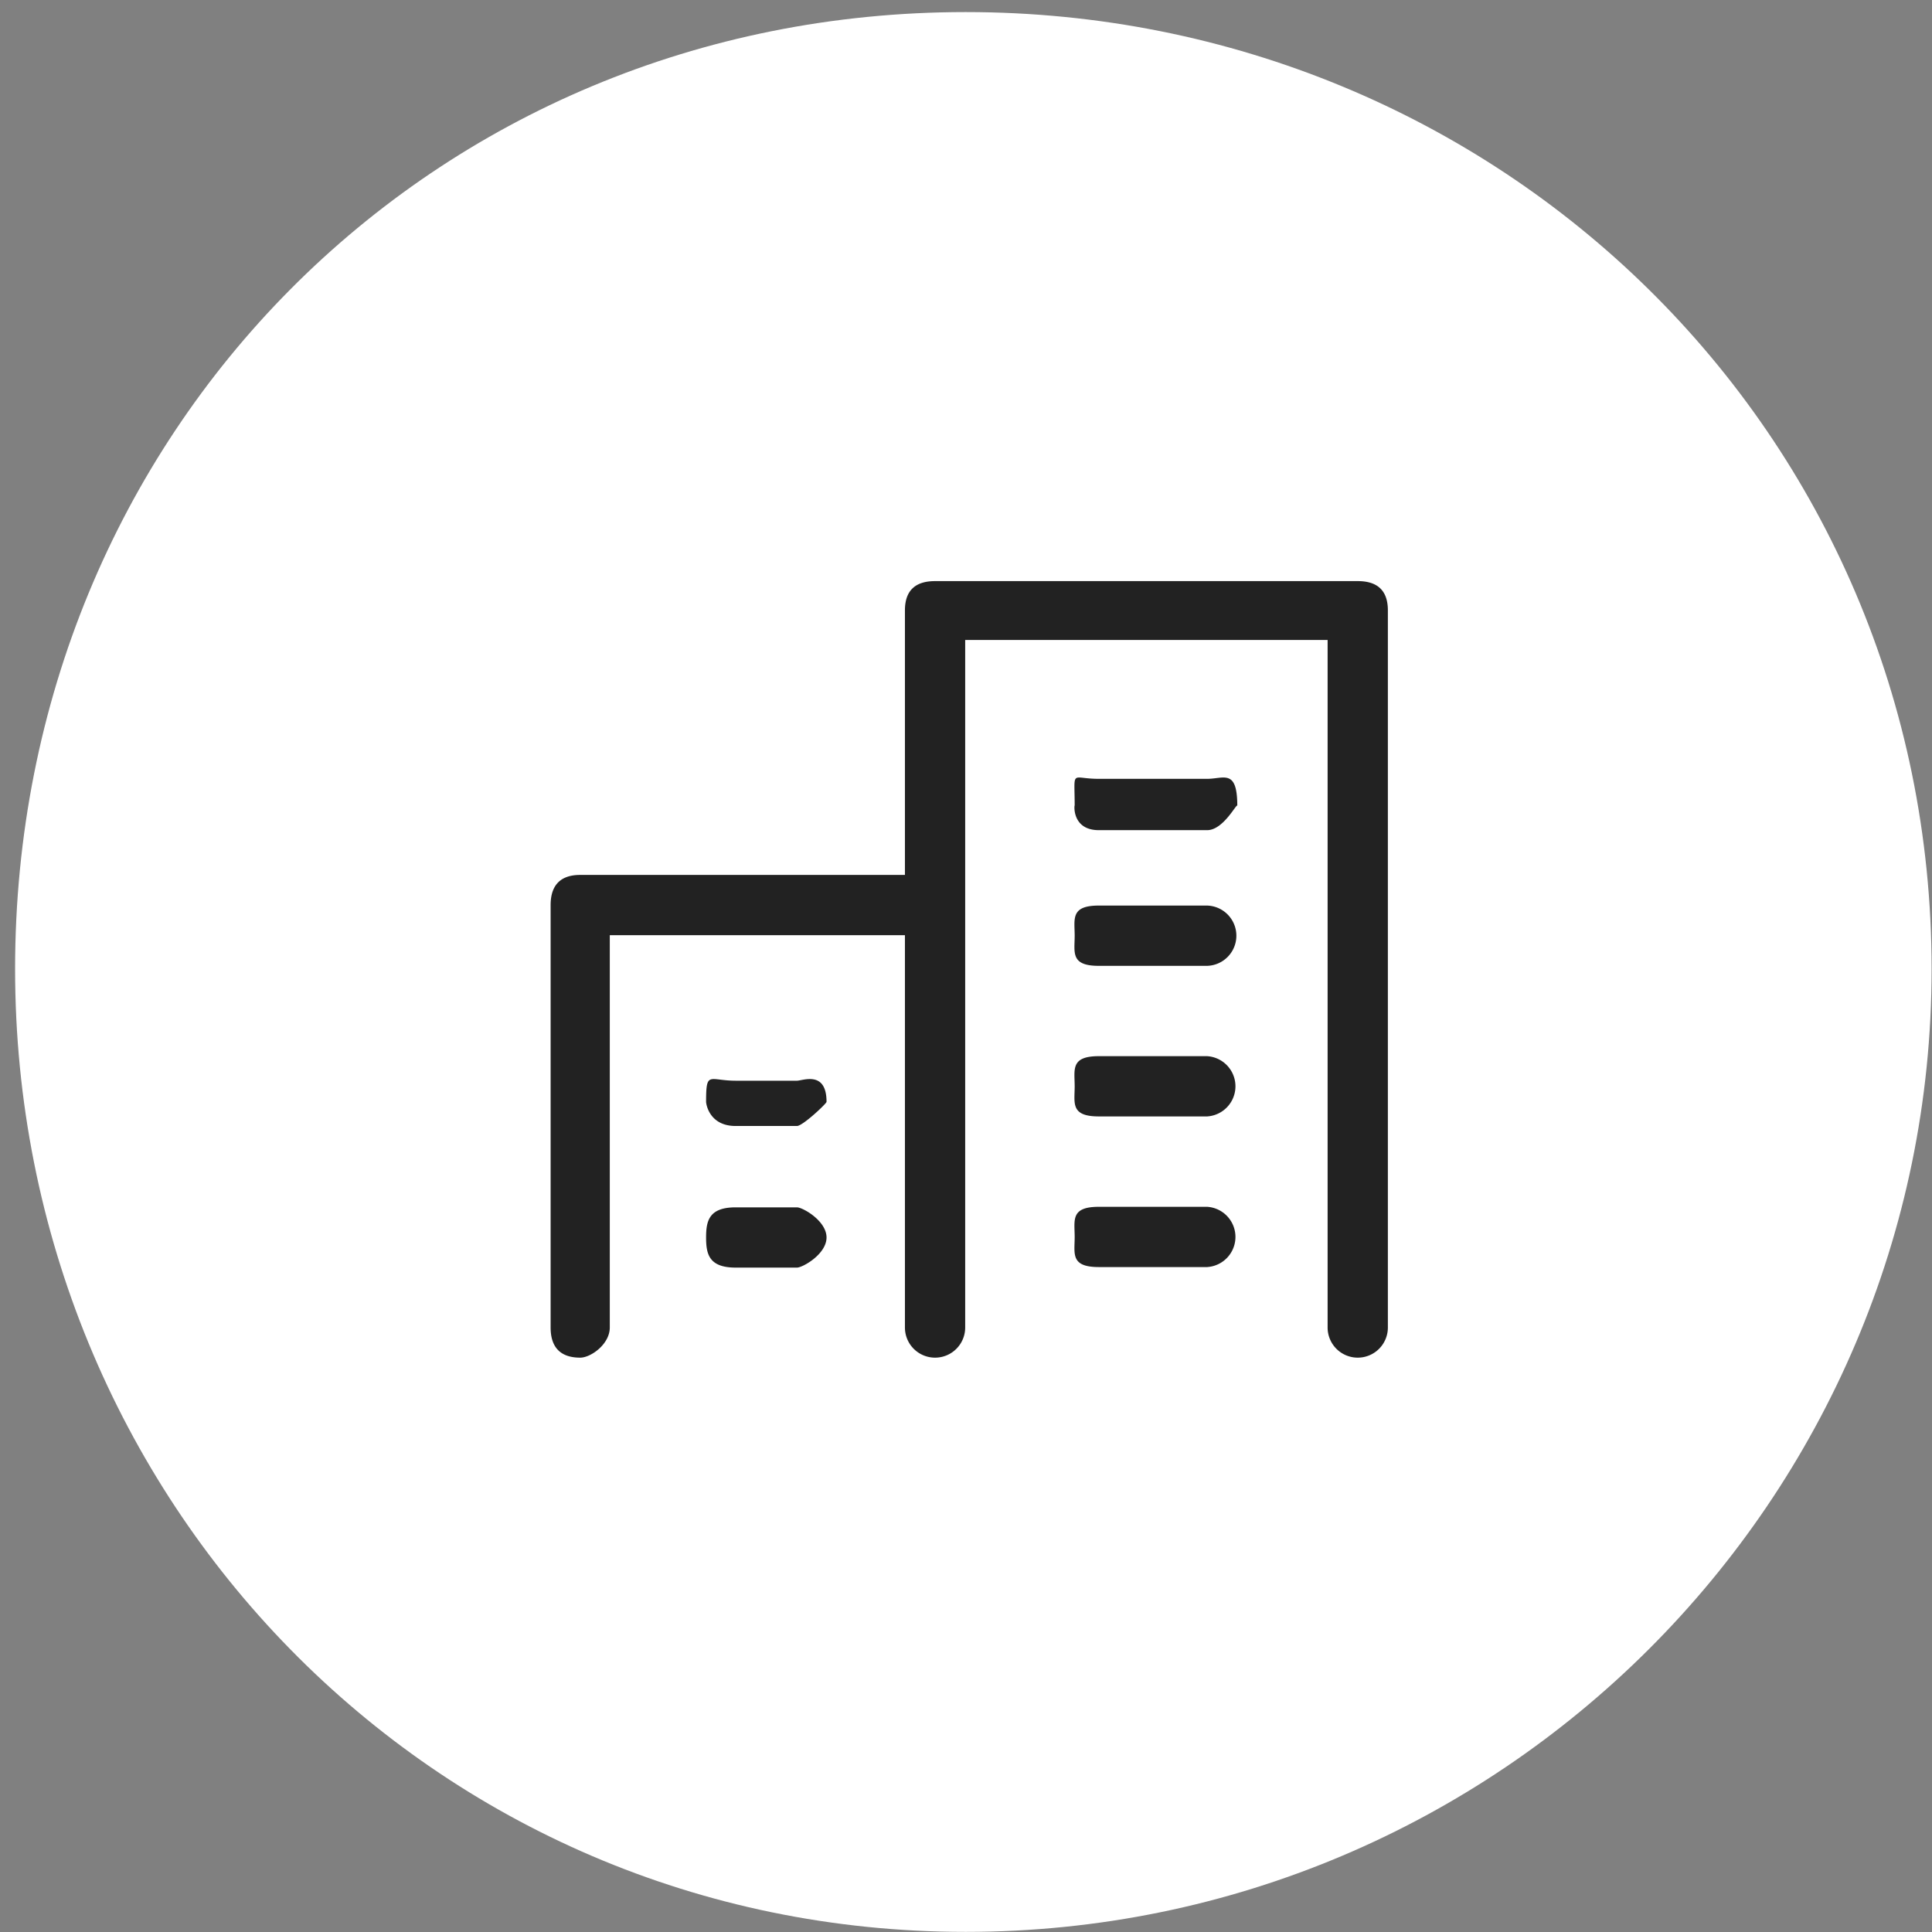 <svg xmlns="http://www.w3.org/2000/svg" width="64" height="64" viewBox="0 0 64 64"><rect x="0" y="0" width="64" height="64" fill="#808080" stroke="none"/><path fill="#FFF" d="M31.99.4c17.671 0 31.997 13.929 31.997 31.7 0 17.571-14.326 31.896-31.997 31.896S.5 49.671.5 32.1C.5 14.329 14.319.4 31.99.4Z"/><path fill="#222" d="M44.977 44.974a.998.998 0 0 1-.998-.998V21.2H31.973v22.776a.998.998 0 0 1-1.996 0V30.979H20.2v12.997c0 .551-.627.998-.98.998-.749 0-.98-.447-.98-.998V29.981c0-.552.231-.998.98-.998h10.757V20.22c0-.749.447-.97.998-.97h14.002c.551 0 .998.221.998.97v23.756a.998.998 0 0 1-.998.998ZM24.37 35.8h2.03c.191 0 .98-.346.98.7 0 .056-.789.8-.98.8h-2.03c-.884 0-.98-.744-.98-.8 0-1.046.096-.7.98-.7Zm0 4.195h2.03c.191 0 .98.447.98.998 0 .551-.789.998-.98.998h-2.03c-.884 0-.98-.447-.98-.998 0-.551.096-.998.98-.998ZM36.4 25.8h3.589c.551 0 .998-.344.998.9 0-.142-.447.8-.998.8H36.4c-.947 0-.8-.942-.8-.8 0-1.244-.147-.9.8-.9Zm0 4.198h3.589a.999.999 0 0 1 0 1.997H36.4c-.947 0-.8-.448-.8-.999 0-.55-.147-.998.8-.998Zm0 4.989h3.589a1 1 0 0 1 0 1.996H36.4c-.947 0-.8-.446-.8-.997 0-.551-.147-.999.8-.999Zm0 4.99h3.589a1 1 0 0 1 0 1.996H36.4c-.947 0-.8-.446-.8-.997 0-.551-.147-.999.8-.999Z"/></svg>